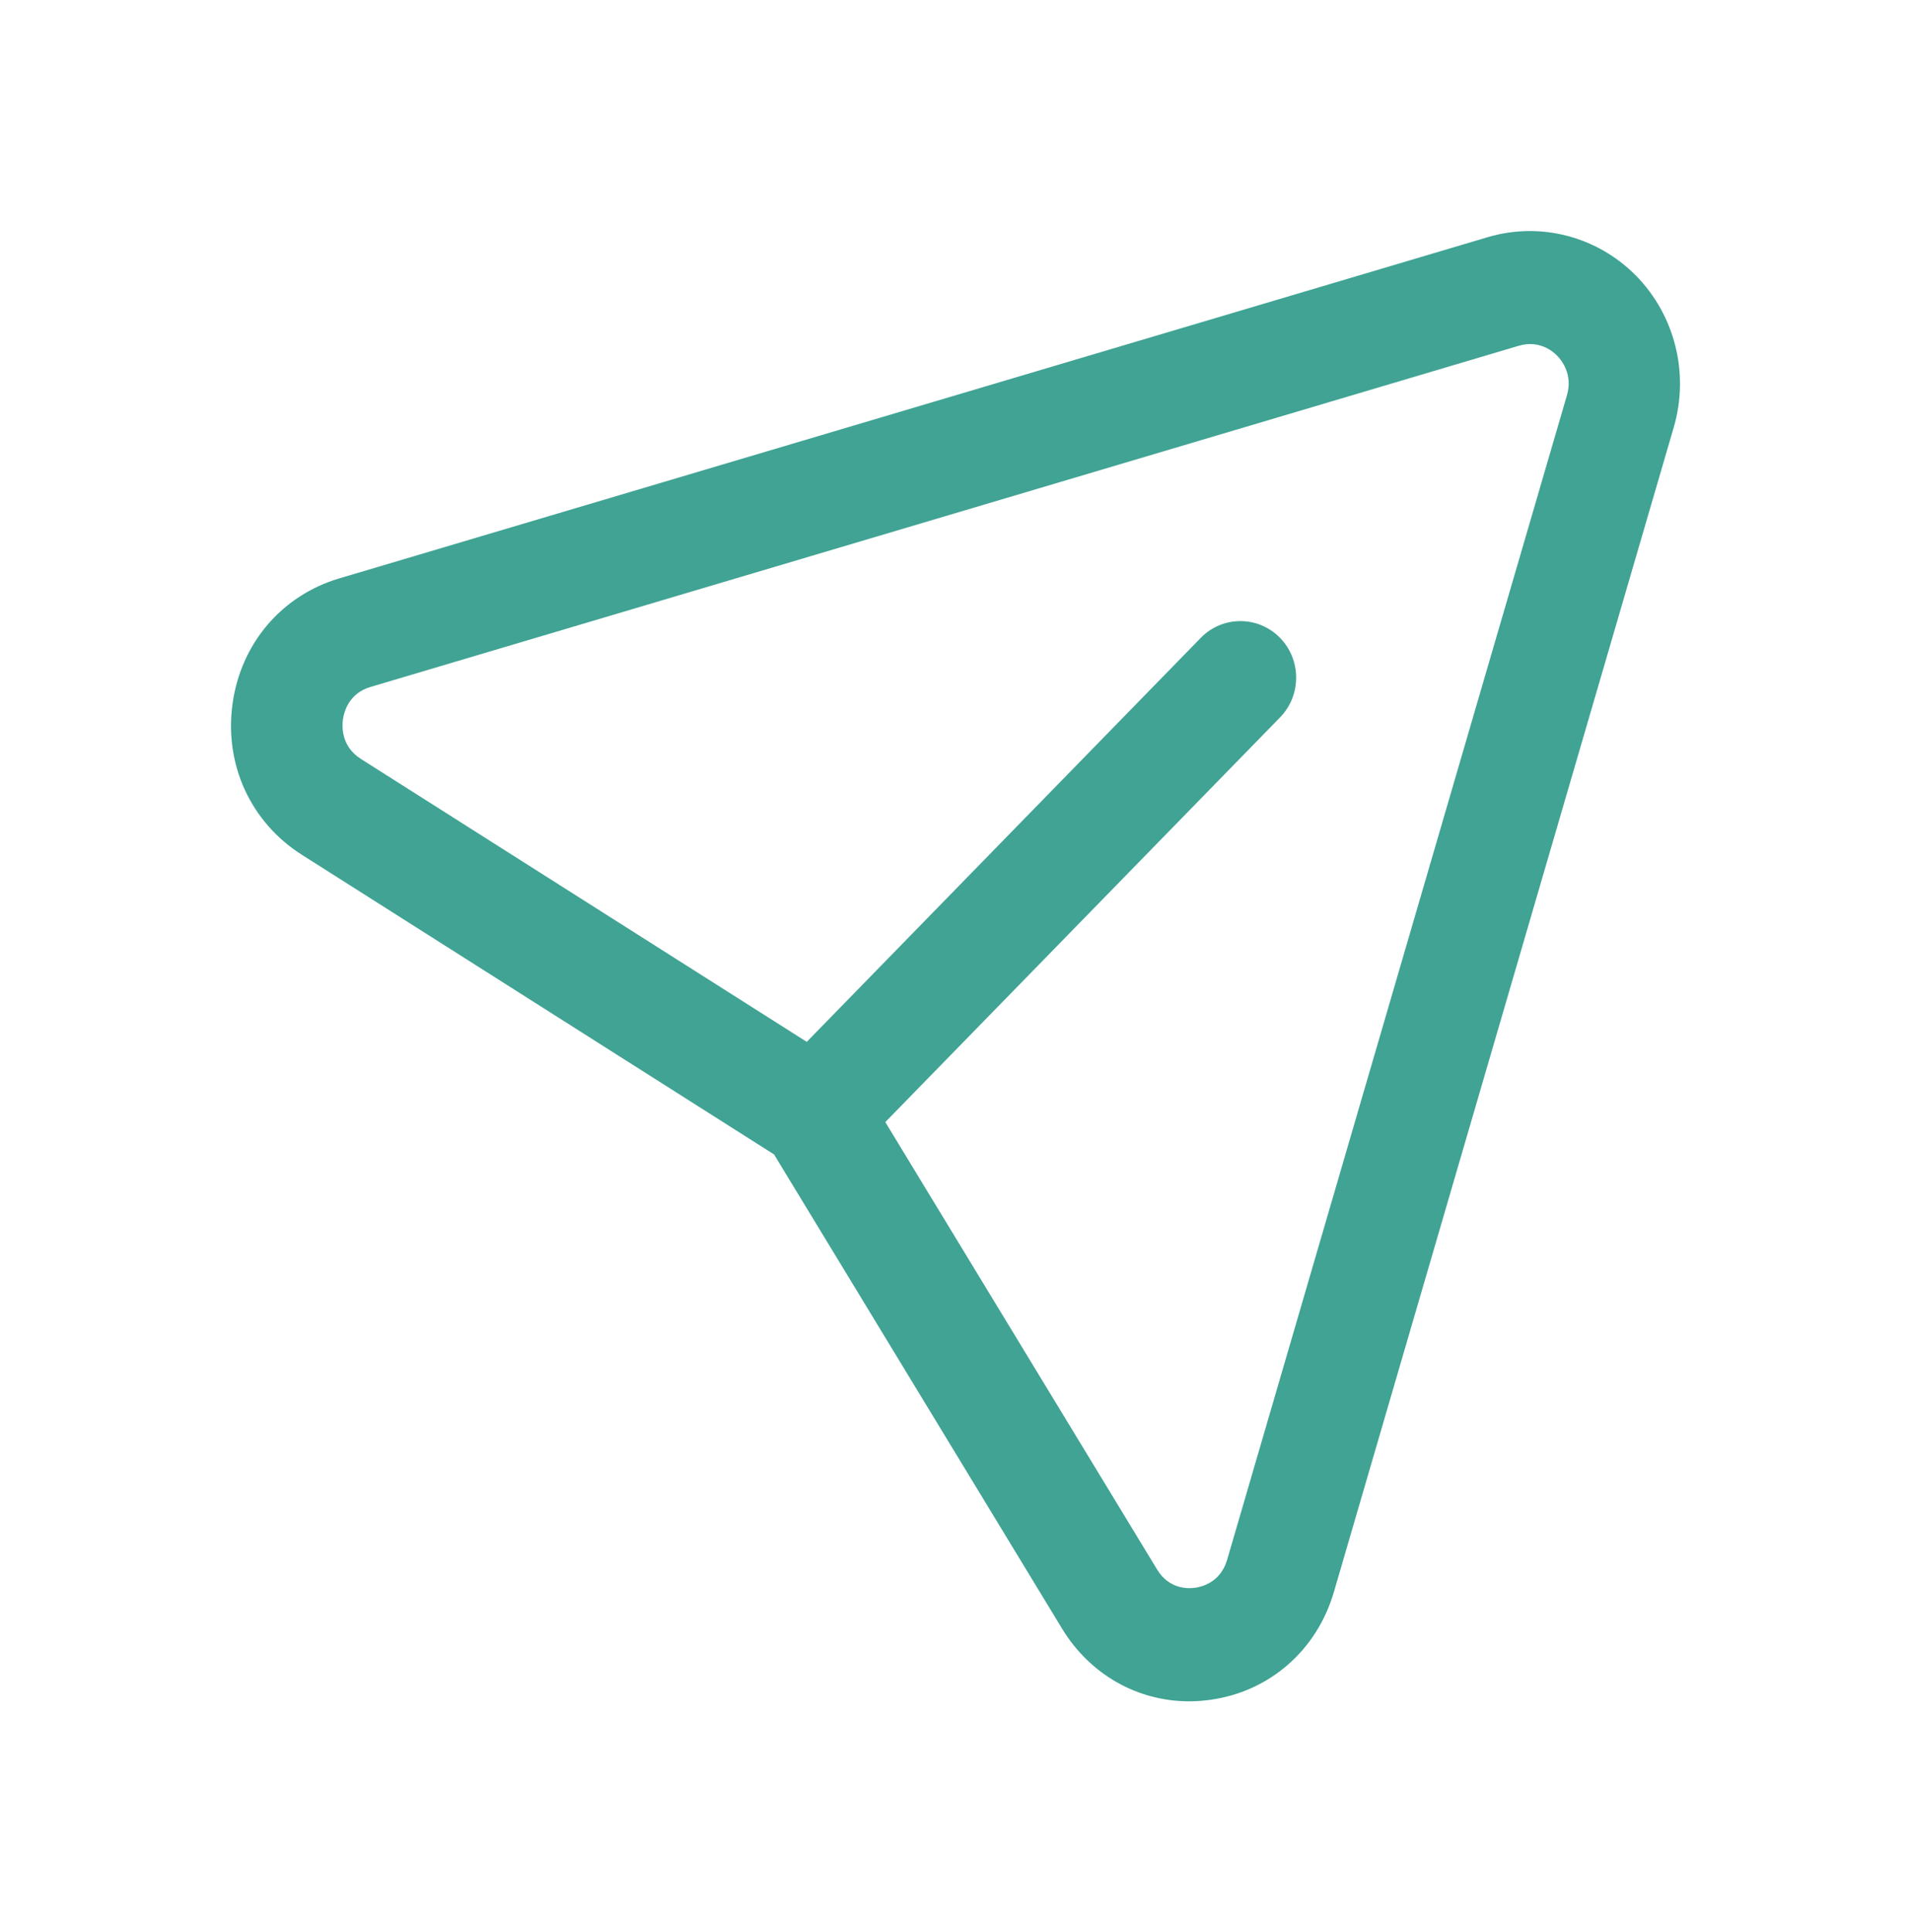 <?xml version="1.0" encoding="UTF-8"?> <svg xmlns="http://www.w3.org/2000/svg" width="91" height="92" viewBox="0 0 91 92" fill="none"> <g filter="url(#filter0_d)"> <path fill-rule="evenodd" clip-rule="evenodd" d="M42.157 53.423L55.098 74.721C55.664 75.655 56.549 75.644 56.906 75.594C57.264 75.543 58.123 75.321 58.435 74.262L74.617 18.817C74.9 17.837 74.38 17.169 74.146 16.932C73.92 16.695 73.272 16.189 72.335 16.458L17.642 32.706C16.605 33.015 16.378 33.898 16.329 34.26C16.279 34.63 16.265 35.546 17.182 36.131L38.417 49.603L57.179 30.369C58.208 29.314 59.889 29.303 60.933 30.348C61.977 31.392 61.984 33.101 60.954 34.156L42.157 53.423ZM56.63 81C54.167 81 51.91 79.729 50.579 77.547L36.86 54.963L14.369 40.693C11.945 39.153 10.678 36.411 11.071 33.528C11.46 30.645 13.41 28.355 16.148 27.54L70.841 11.293C73.357 10.546 76.054 11.253 77.908 13.127C79.762 15.019 80.452 17.783 79.702 20.346L63.52 75.788C62.709 78.577 60.445 80.548 57.61 80.932C57.278 80.975 56.956 81 56.63 81Z" fill="#40A394"></path> </g> <defs> <filter id="filter0_d" x="0" y="0" width="91" height="92" filterUnits="userSpaceOnUse" color-interpolation-filters="sRGB"> <feFlood flood-opacity="0" result="BackgroundImageFix"></feFlood> <feColorMatrix in="SourceAlpha" type="matrix" values="0 0 0 0 0 0 0 0 0 0 0 0 0 0 0 0 0 0 127 0" result="hardAlpha"></feColorMatrix> <feOffset></feOffset> <feGaussianBlur stdDeviation="5.5"></feGaussianBlur> <feComposite in2="hardAlpha" operator="out"></feComposite> <feColorMatrix type="matrix" values="0 0 0 0 0.095 0 0 0 0 0.917 0 0 0 0 0.792 0 0 0 0.73 0"></feColorMatrix> <feBlend mode="normal" in2="BackgroundImageFix" result="effect1_dropShadow"></feBlend> <feBlend mode="normal" in="SourceGraphic" in2="effect1_dropShadow" result="shape"></feBlend> </filter> </defs> </svg> 